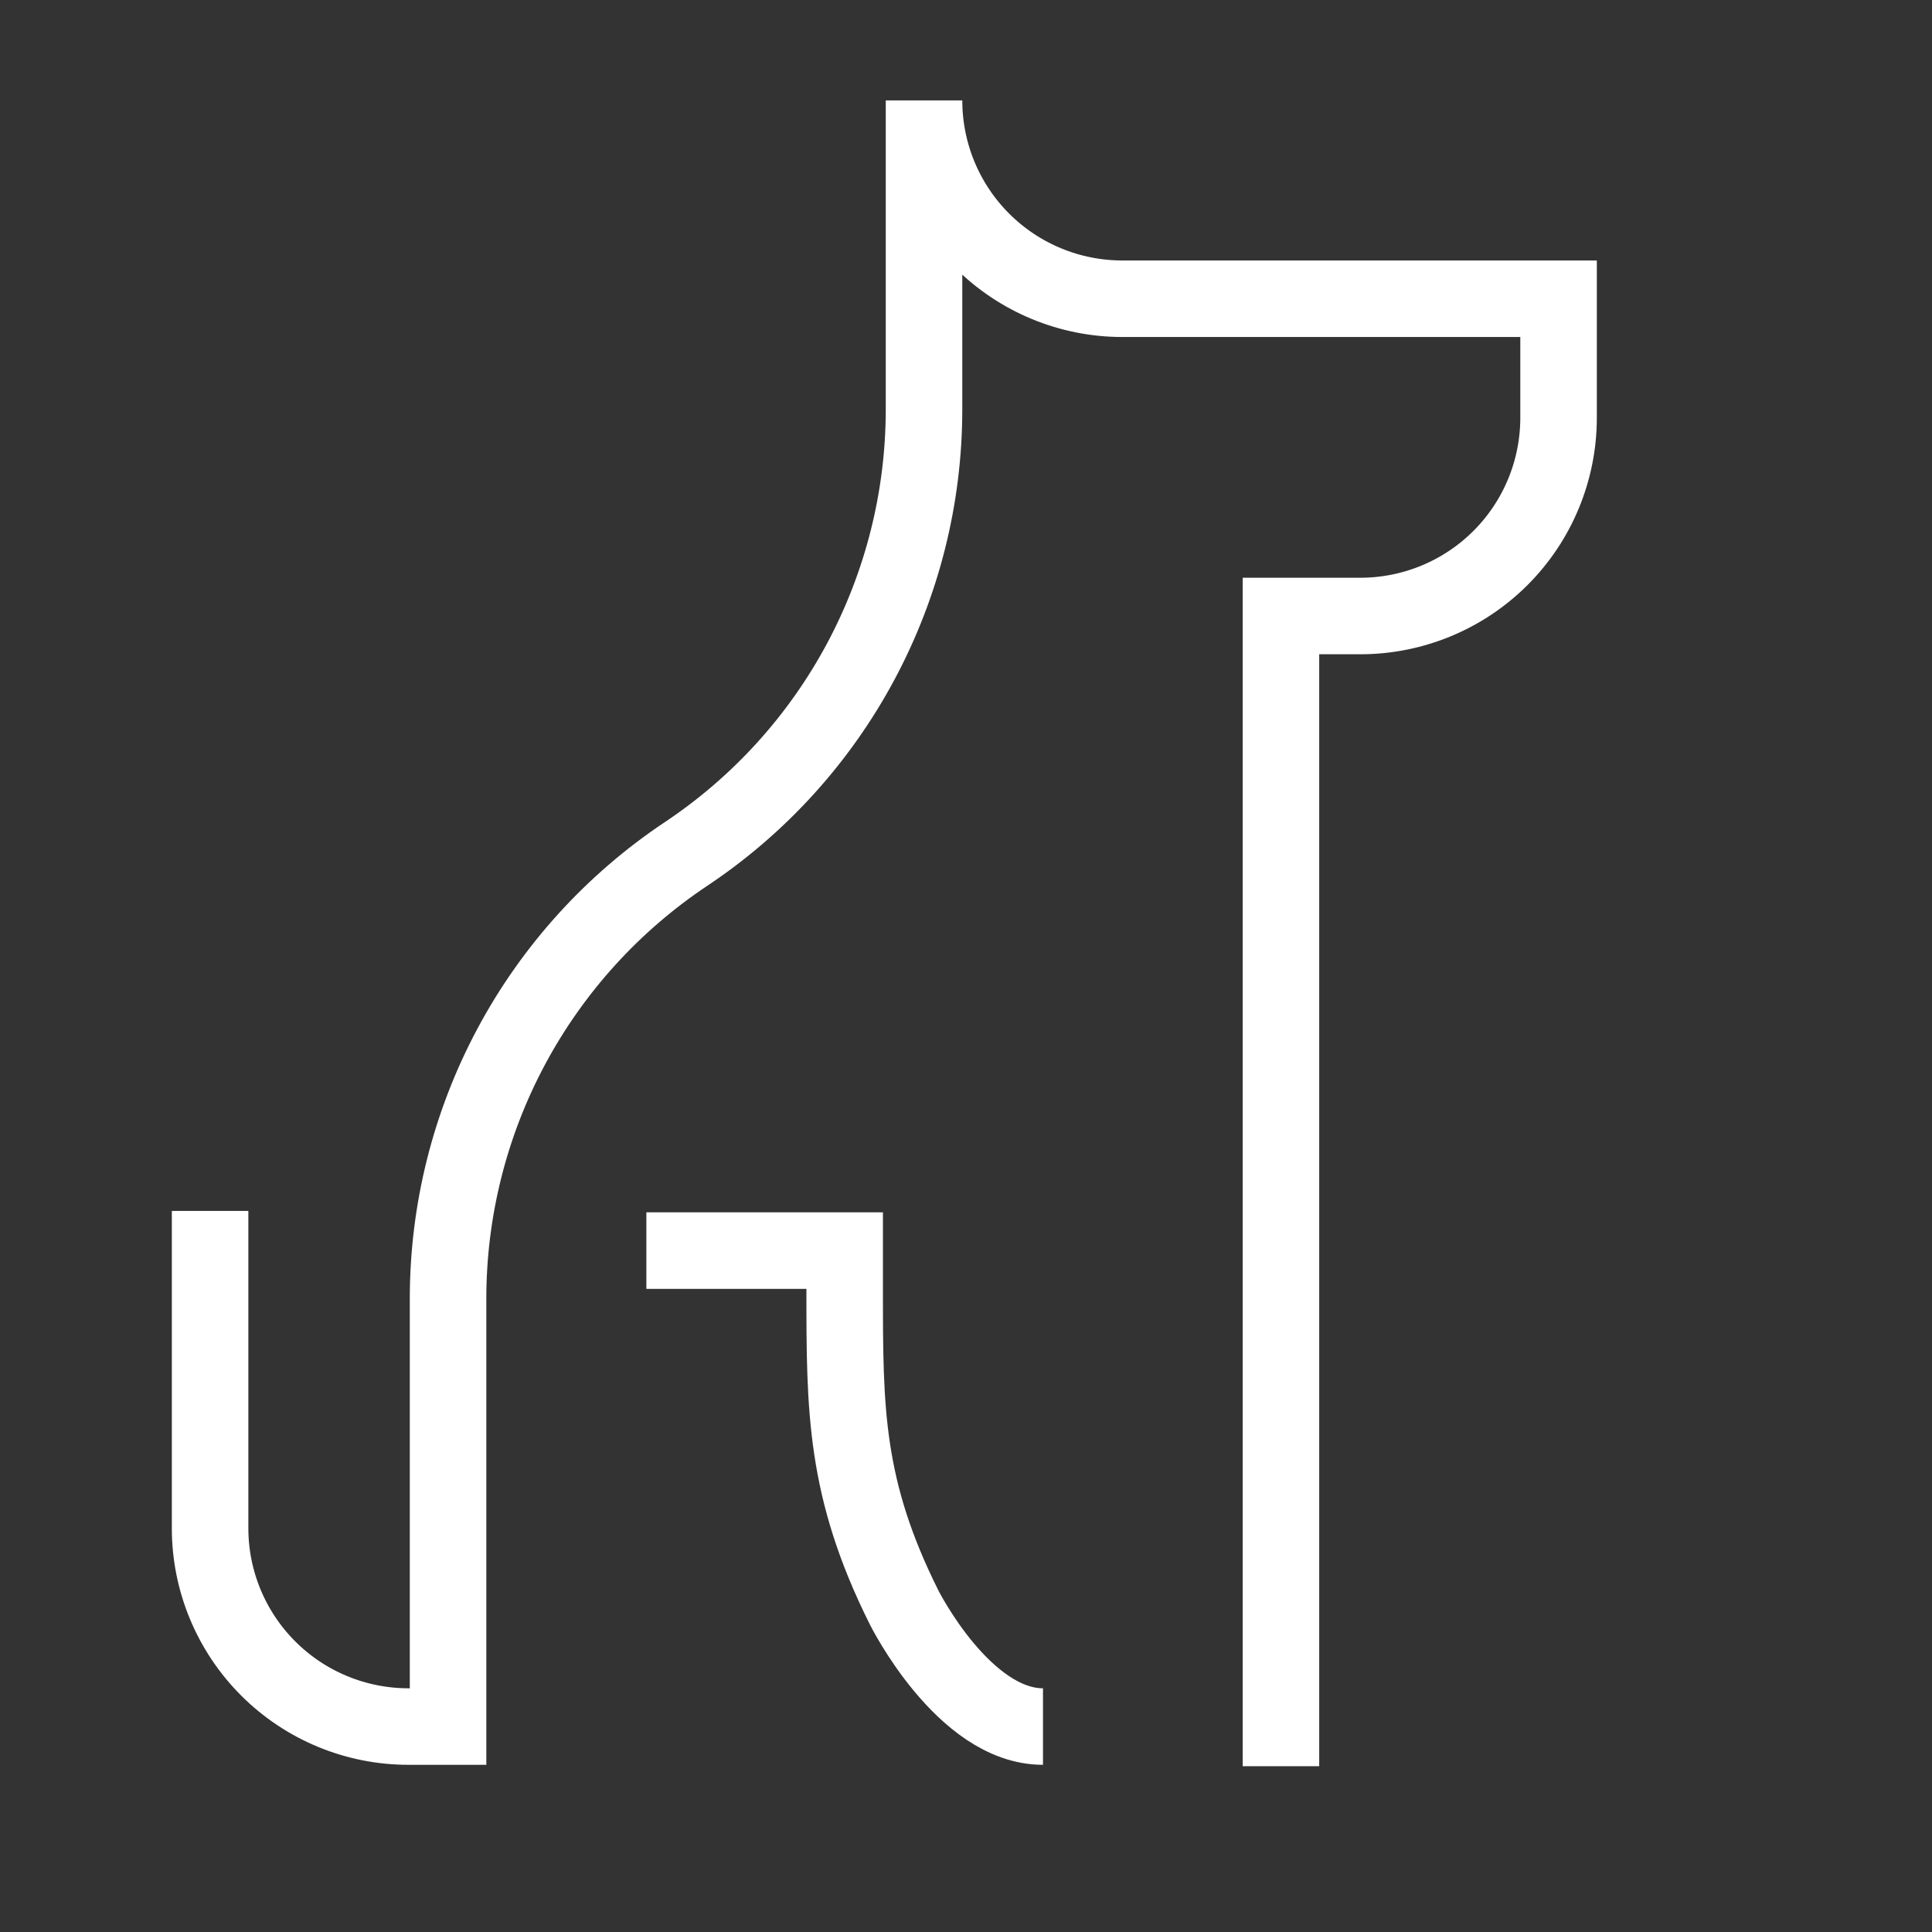 <svg width="59" height="59" viewBox="0 0 59 59" fill="none" xmlns="http://www.w3.org/2000/svg">
<rect x="0" y="0" width="59" height="59" fill="#333333" stroke="none"/>
<path d="M39.118 53.937V18.812H41.541C43.147 18.812 44.687 18.174 45.823 17.039C46.959 15.903 47.596 14.363 47.596 12.756V9.123H34.273C32.667 9.123 31.127 8.485 29.991 7.349C28.855 6.213 28.218 4.673 28.218 3.067V12.5C28.218 15.187 27.554 17.832 26.287 20.201C25.019 22.57 23.186 24.589 20.95 26.079C18.715 27.57 16.882 29.589 15.614 31.958C14.346 34.327 13.683 36.973 13.683 39.659V52.726H12.472C10.866 52.726 9.325 52.088 8.19 50.952C7.054 49.816 6.416 48.276 6.416 46.67V36.98M19.739 38.191H25.795V39.403C25.795 43.036 25.795 45.459 27.612 49.092C27.612 49.092 29.429 52.726 31.851 52.726" stroke="white" stroke-width="2.337"/>
</svg>
